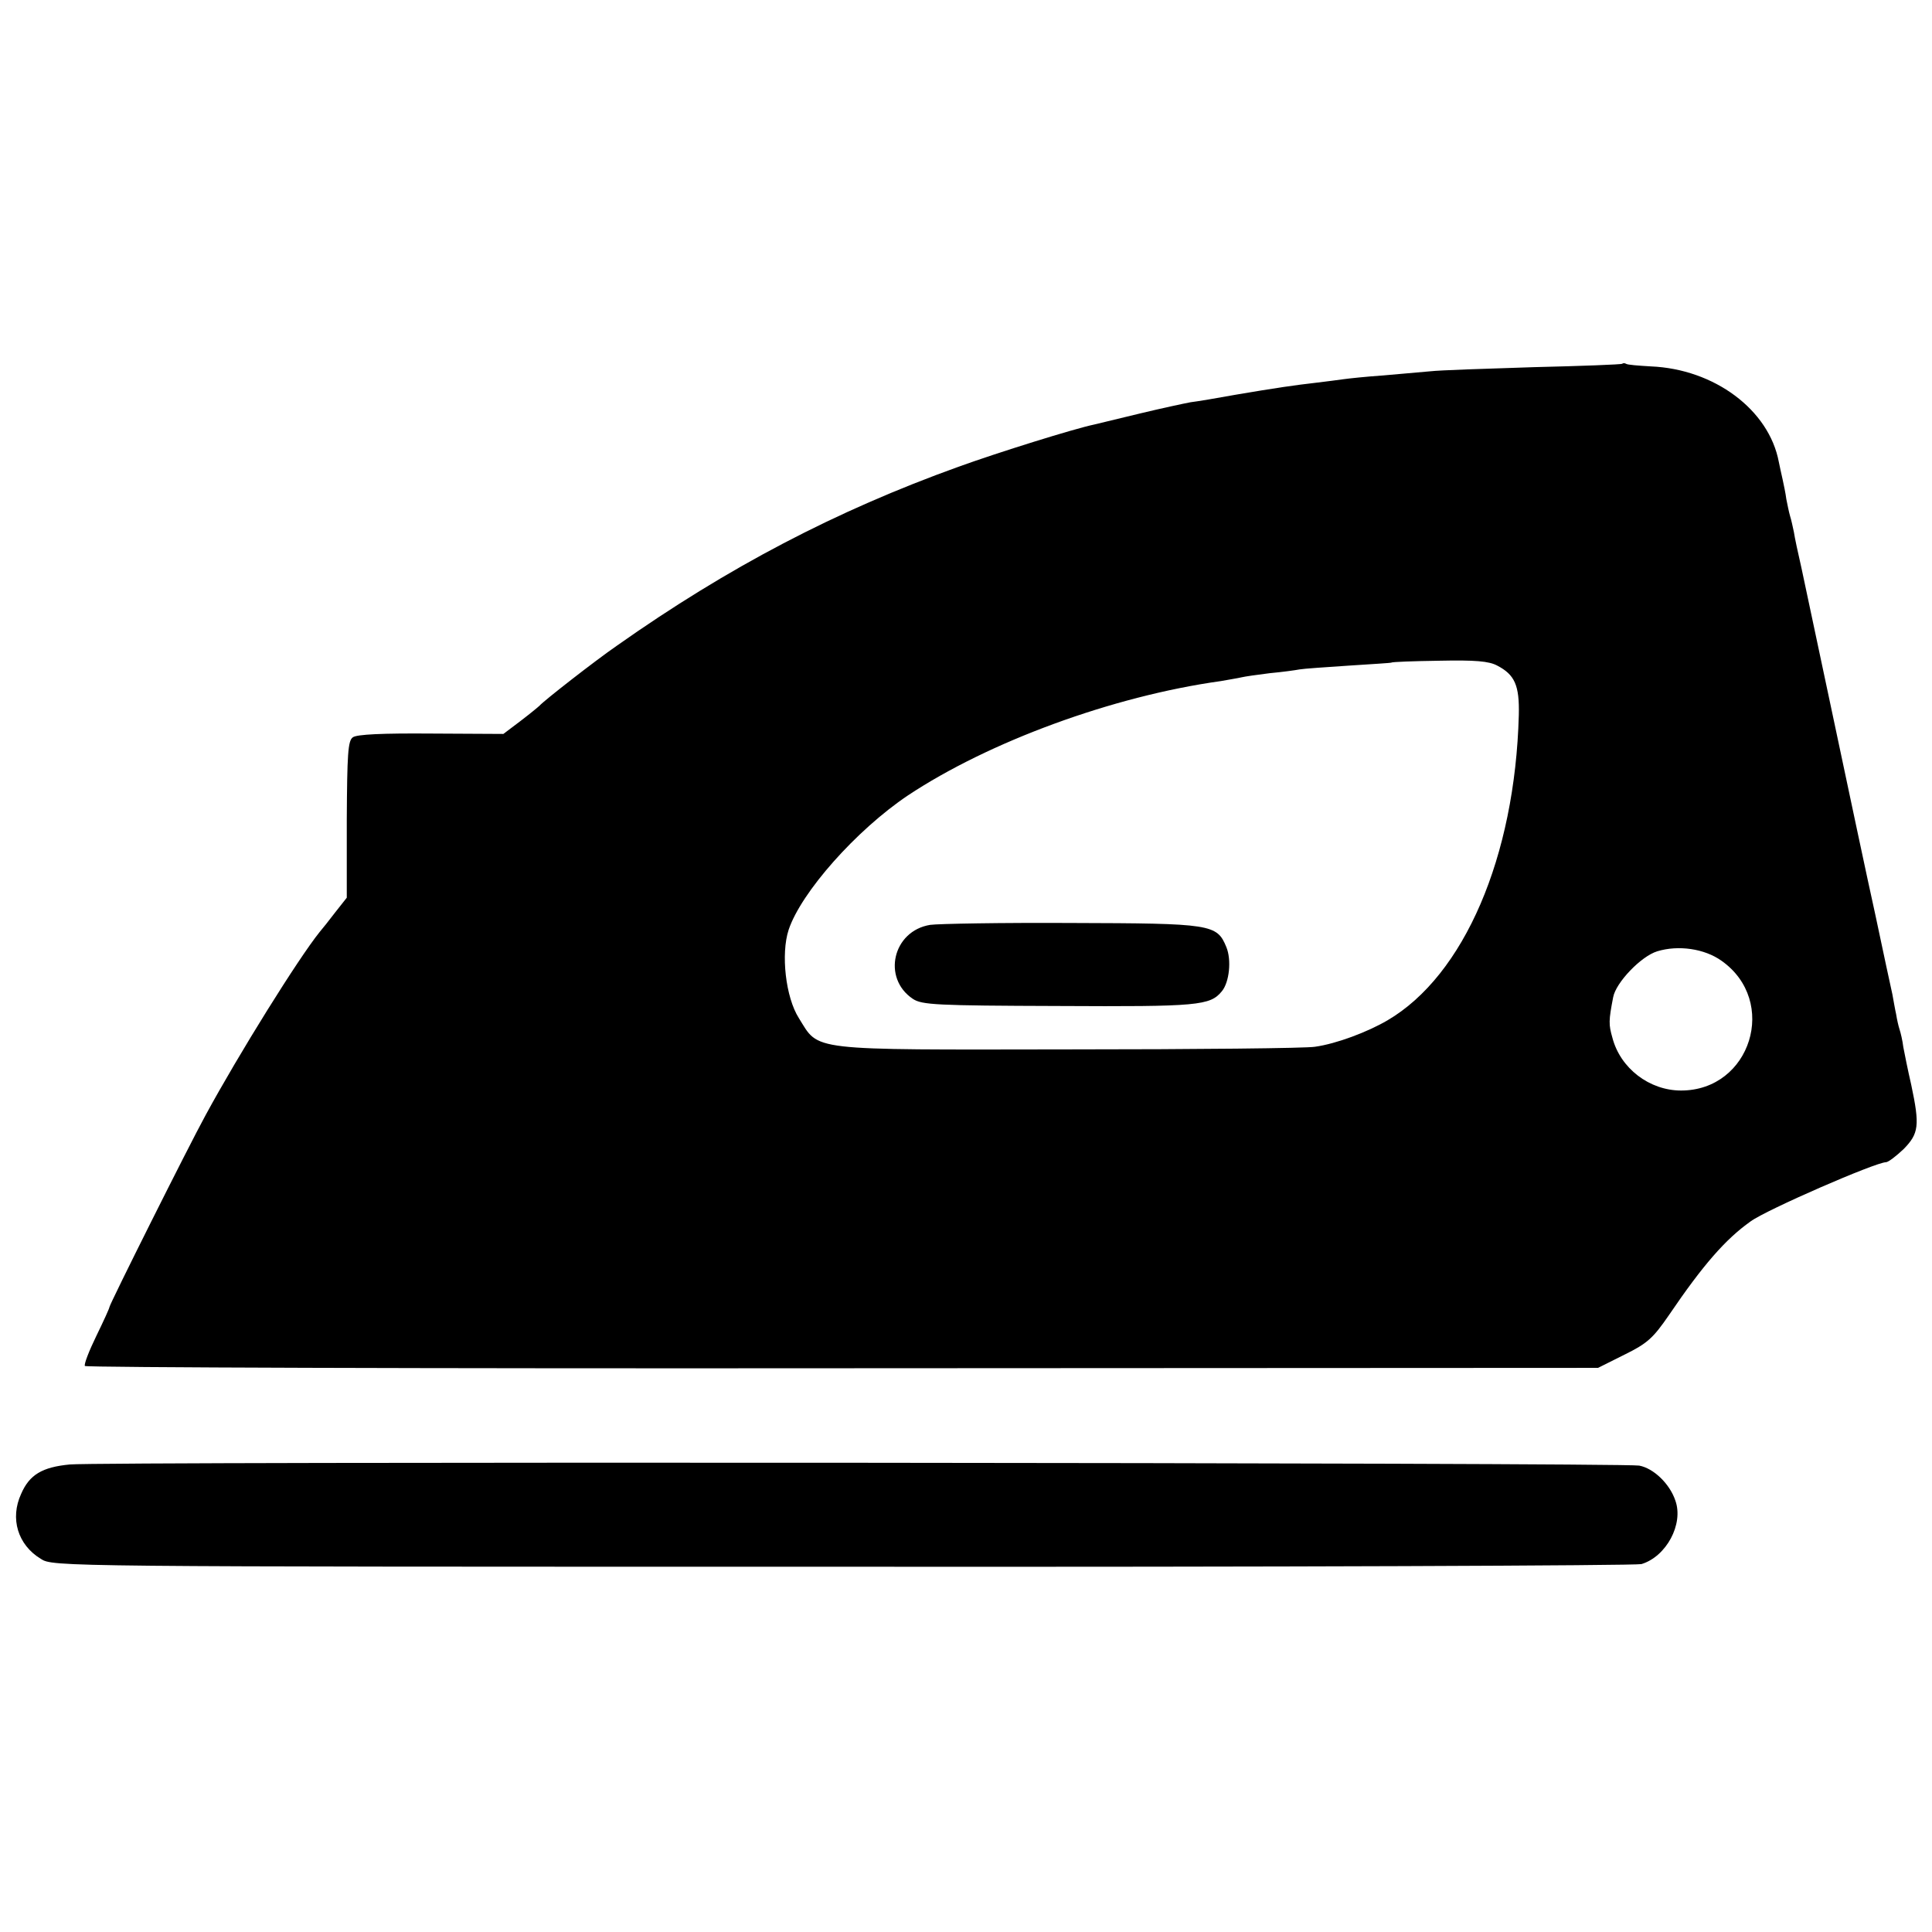 <svg version="1" xmlns="http://www.w3.org/2000/svg" width="682.667" height="682.667" viewBox="0 0 512 512"><path d="M429.9 96.4c-.2.2-10.7.6-23.4.9-12.6.4-25 .8-27.5 1.1-2.5.2-8.1.7-12.5 1.1-4.4.3-9.1.8-10.5 1-1.4.2-4.5.6-7 .9-6.1.7-10.9 1.4-21.5 3.2-4.9.9-10.3 1.8-12 2-1.6.3-7.7 1.6-13.5 3s-11.2 2.7-12 2.9c-5.3 1.1-25.5 7.4-36 11.2-32.5 11.7-61 26.6-90.5 47.4-5.8 4-19.5 14.7-20.5 15.9-.3.3-2.6 2.2-5.1 4.1l-4.5 3.4-19.2-.1c-12.7-.1-19.7.2-20.7 1-1.3.9-1.5 4.5-1.6 21.8v20.7l-3 3.8c-1.6 2.1-3.5 4.5-4.2 5.3-5.7 7.1-21.4 32.3-30.2 48.5-4.6 8.4-25.5 50.2-25.5 50.9 0 .3-1.6 3.8-3.5 7.7-1.9 3.9-3.3 7.5-3 7.9.2.4 90.6.7 200.7.6l200.3-.1 7-3.5c6.1-3 7.6-4.4 11.8-10.5 9.1-13.4 15-20.1 21.6-24.8 4.2-3.1 33.2-15.7 35.9-15.7.6 0 2.7-1.6 4.7-3.5 4-4.1 4.3-6.2 2-17-.9-3.9-1.8-8.4-2.1-10-.2-1.7-.7-3.8-1-4.7-.3-.9-.7-2.7-.9-4-.3-1.3-.7-3.7-1-5.3-.4-1.7-2.4-11.1-4.5-21-2.2-9.9-7.1-33.1-11-51.5-3.9-18.4-7.8-36.7-8.6-40.5-.9-3.9-1.8-8.1-2-9.5-.3-1.4-.7-3.3-1-4.2-.3-1-.7-3-1-4.5-.2-1.6-.7-3.9-1-5.3-.3-1.4-.8-3.5-1-4.6-2.6-13.8-17.1-24.6-33.9-25.3-3.3-.2-6.2-.4-6.6-.7-.3-.2-.8-.2-1 0zm-33.1 80c4.6 2.4 5.9 5.2 5.7 13.1-1 37.6-14.5 69-34.8 80.9-5.3 3.1-13.5 6.2-19.2 7-2.2.4-31.6.7-65.3.7-69.7.1-66 .5-71.5-8.3-3.5-5.5-4.8-17-2.7-23.4 3.3-9.9 17.9-26.4 31.6-35.6 21.4-14.2 54.2-26.3 82.9-30.3 2.2-.4 4.7-.8 5.5-1 .8-.2 4.2-.7 7.5-1.1 3.3-.3 6.9-.8 7.9-1 1.1-.2 7-.6 13-1 6.1-.4 11.2-.7 11.3-.8.2-.2 5.9-.4 12.7-.5 9.5-.2 13.2.1 15.4 1.3zm59.4 78.2c15.2 10.7 7.8 34.4-10.7 34.4-8.4 0-16.1-5.9-18.2-14-1-3.5-1-4.5.2-10.7.7-3.9 7.4-10.9 11.7-12.2 5.6-1.7 12.5-.7 17 2.5z"/><path d="M246.5 245.1c-9.9 1.6-12.8 14.1-4.6 19.6 2.4 1.6 6.1 1.8 38.6 1.9 37 .2 40.2-.1 43.3-3.9 2-2.4 2.6-8.3 1.2-11.7-2.5-6.1-3.9-6.3-41.1-6.4-18.5-.1-35.3.2-37.4.5zM18.5 388.1c-7.3.7-10.7 2.7-12.9 7.8-3 6.5-.9 13.5 5.2 17.2 3.2 2.1 4.1 2.1 212.5 2.1 115.1.1 210.4-.3 211.7-.7 6.6-2 11.2-10.6 9-16.8-1.5-4.5-5.8-8.6-9.6-9.3-4.2-.8-407.9-1.1-415.9-.3z"/></svg>
